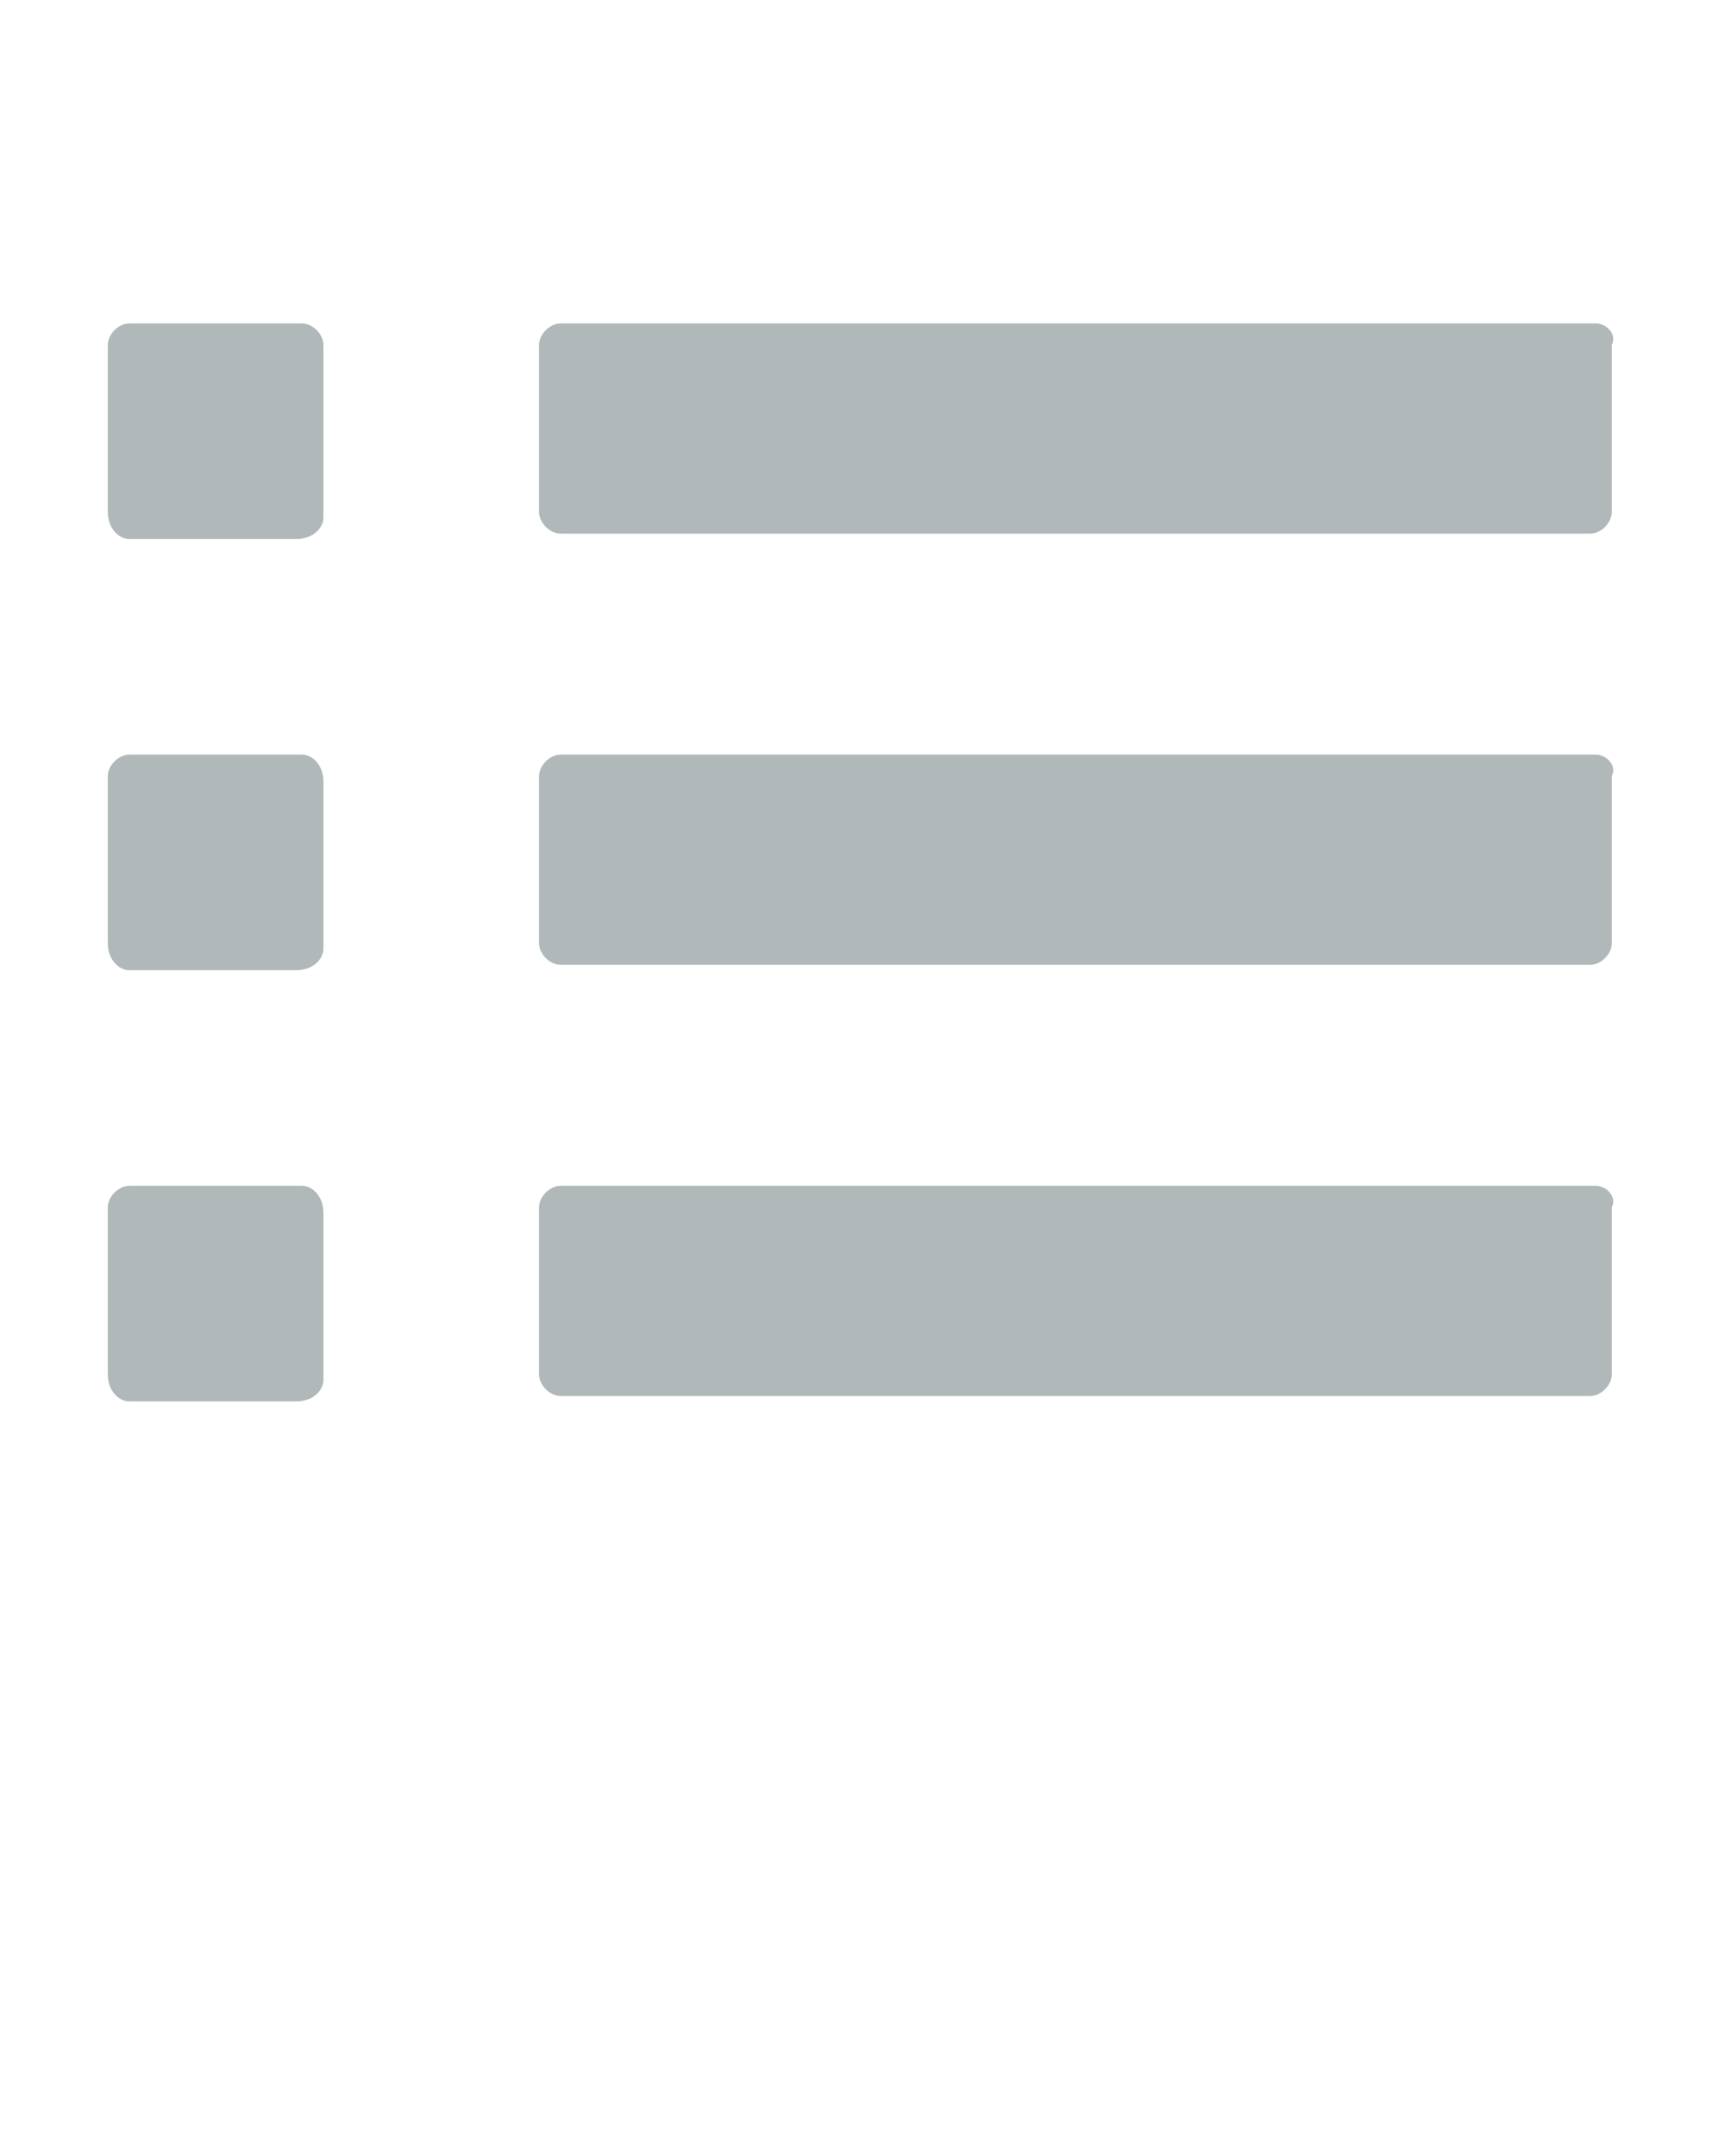 <svg xmlns="http://www.w3.org/2000/svg" xmlns:xlink="http://www.w3.org/1999/xlink" version="1.1" x="0px" y="0px" viewBox="0 0 32 40" style="enable-background:new 0 0 32 32;" xml:space="preserve"><path fill="#b0b8b9" d="M5.6,14H2.4C2.2,14,2,14.2,2,14.4v3.1C2,17.8,2.2,18,2.4,18h3.1C5.8,18,6,17.8,6,17.6v-3.1C6,14.2,5.8,14,5.6,14z"/><path fill="#b0b8b9" d="M29.6,14H10.4c-0.2,0-0.4,0.2-0.4,0.4v3.1c0,0.2,0.2,0.4,0.4,0.4h19.1c0.2,0,0.4-0.2,0.4-0.4v-3.1C30,14.2,29.8,14,29.6,14z  "/><path fill="#b0b8b9" d="M5.6,22H2.4C2.2,22,2,22.2,2,22.4v3.1C2,25.8,2.2,26,2.4,26h3.1C5.8,26,6,25.8,6,25.6v-3.1C6,22.2,5.8,22,5.6,22z"/><path fill="#b0b8b9" d="M29.6,22H10.4c-0.2,0-0.4,0.2-0.4,0.4v3.1c0,0.2,0.2,0.4,0.4,0.4h19.1c0.2,0,0.4-0.2,0.4-0.4v-3.1C30,22.2,29.8,22,29.6,22z  "/><path fill="#b0b8b9" d="M5.6,6H2.4C2.2,6,2,6.2,2,6.4v3.1C2,9.8,2.2,10,2.4,10h3.1C5.8,10,6,9.8,6,9.6V6.4C6,6.2,5.8,6,5.6,6z"/><path fill="#b0b8b9" d="M29.6,6H10.4C10.2,6,10,6.2,10,6.4v3.1c0,0.2,0.2,0.4,0.4,0.4h19.1c0.2,0,0.4-0.2,0.4-0.4V6.4C30,6.2,29.8,6,29.6,6z"/></svg>
